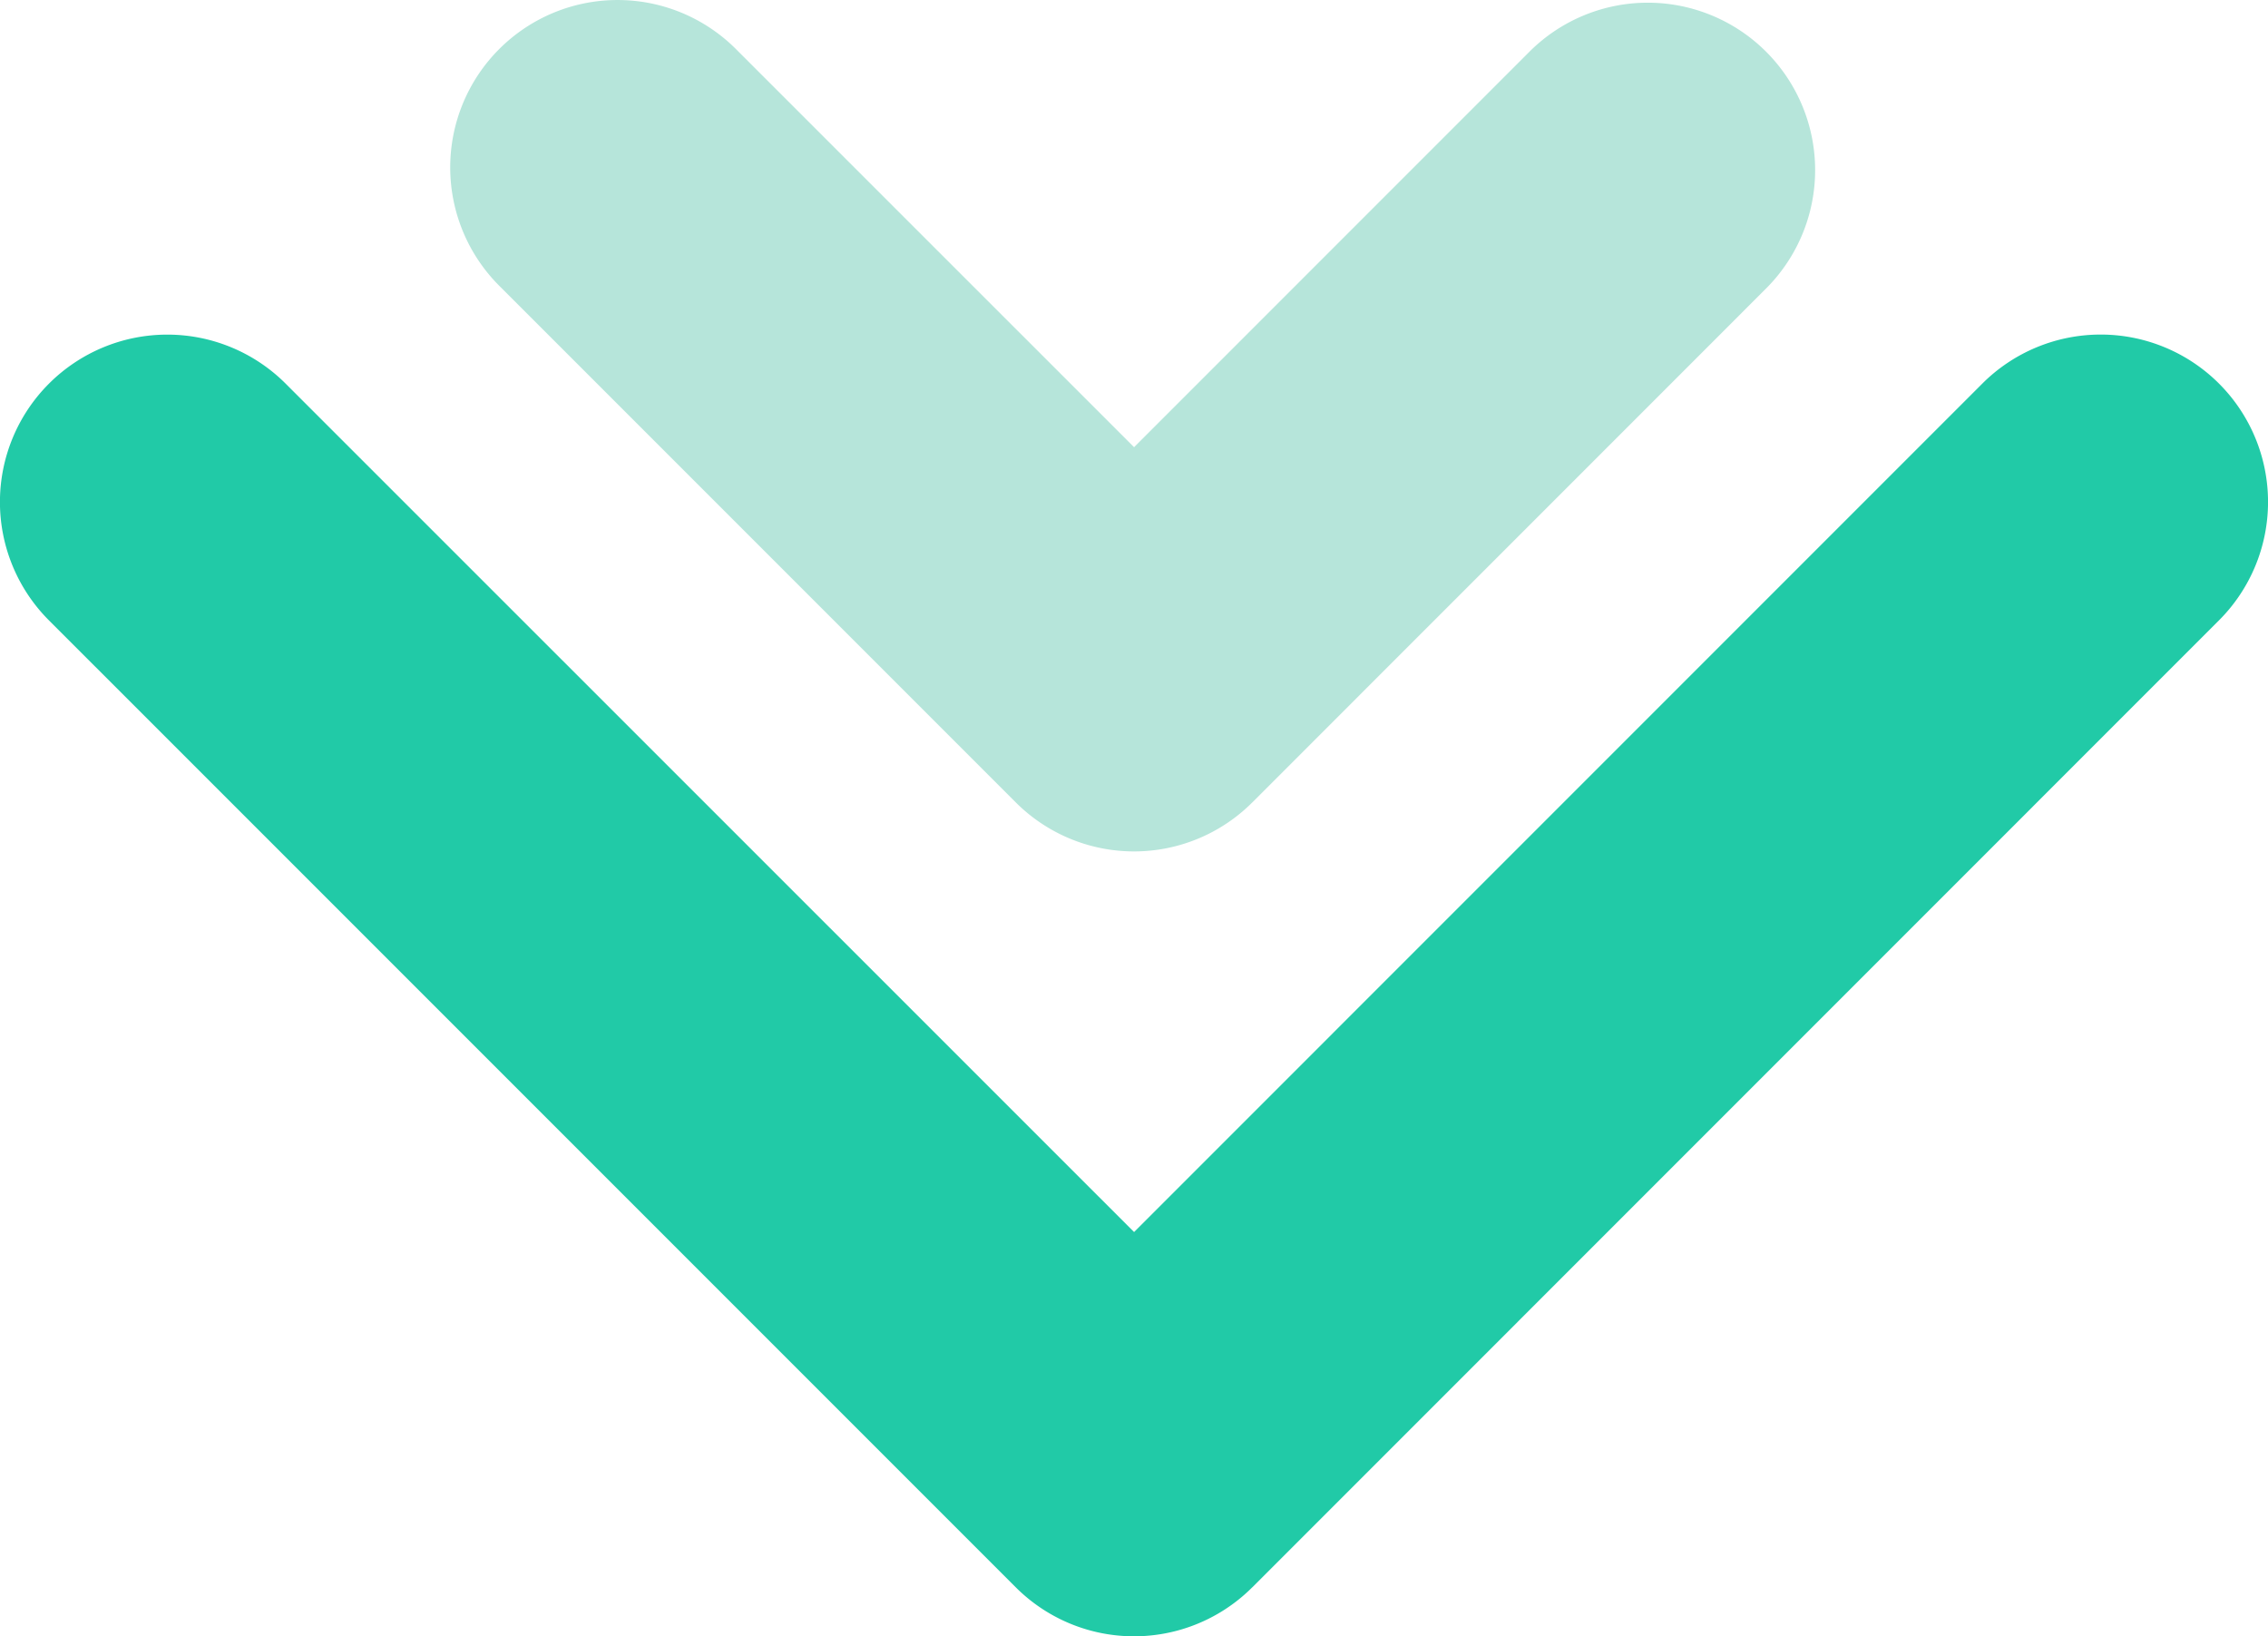 <svg xmlns="http://www.w3.org/2000/svg" xmlns:xlink="http://www.w3.org/1999/xlink" width="82.733" height="59.676" viewBox="0 0 82.733 59.676"><defs><clipPath id="a"><rect width="59.676" height="82.733" fill="none"/></clipPath></defs><g transform="translate(82.733) rotate(90)"><g clip-path="url(#a)"><path d="M123.535,37.048h0L88.27,1.787a6.105,6.105,0,1,0-8.634,8.634L110.58,41.364,79.638,72.313a6.105,6.105,0,1,0,8.634,8.634l35.262-35.264a6.1,6.1,0,0,0,0-8.634" transform="translate(-65.646 0)" fill="#21caa7"/><path d="M29.264,125.742h0L10.486,106.967A6.105,6.105,0,0,0,1.852,115.6L16.31,130.057,1.789,144.581a6.1,6.1,0,1,0,8.633,8.634l18.84-18.84a6.1,6.1,0,0,0,0-8.634" transform="translate(0 -88.693)" fill="#b6e5da"/></g></g></svg>